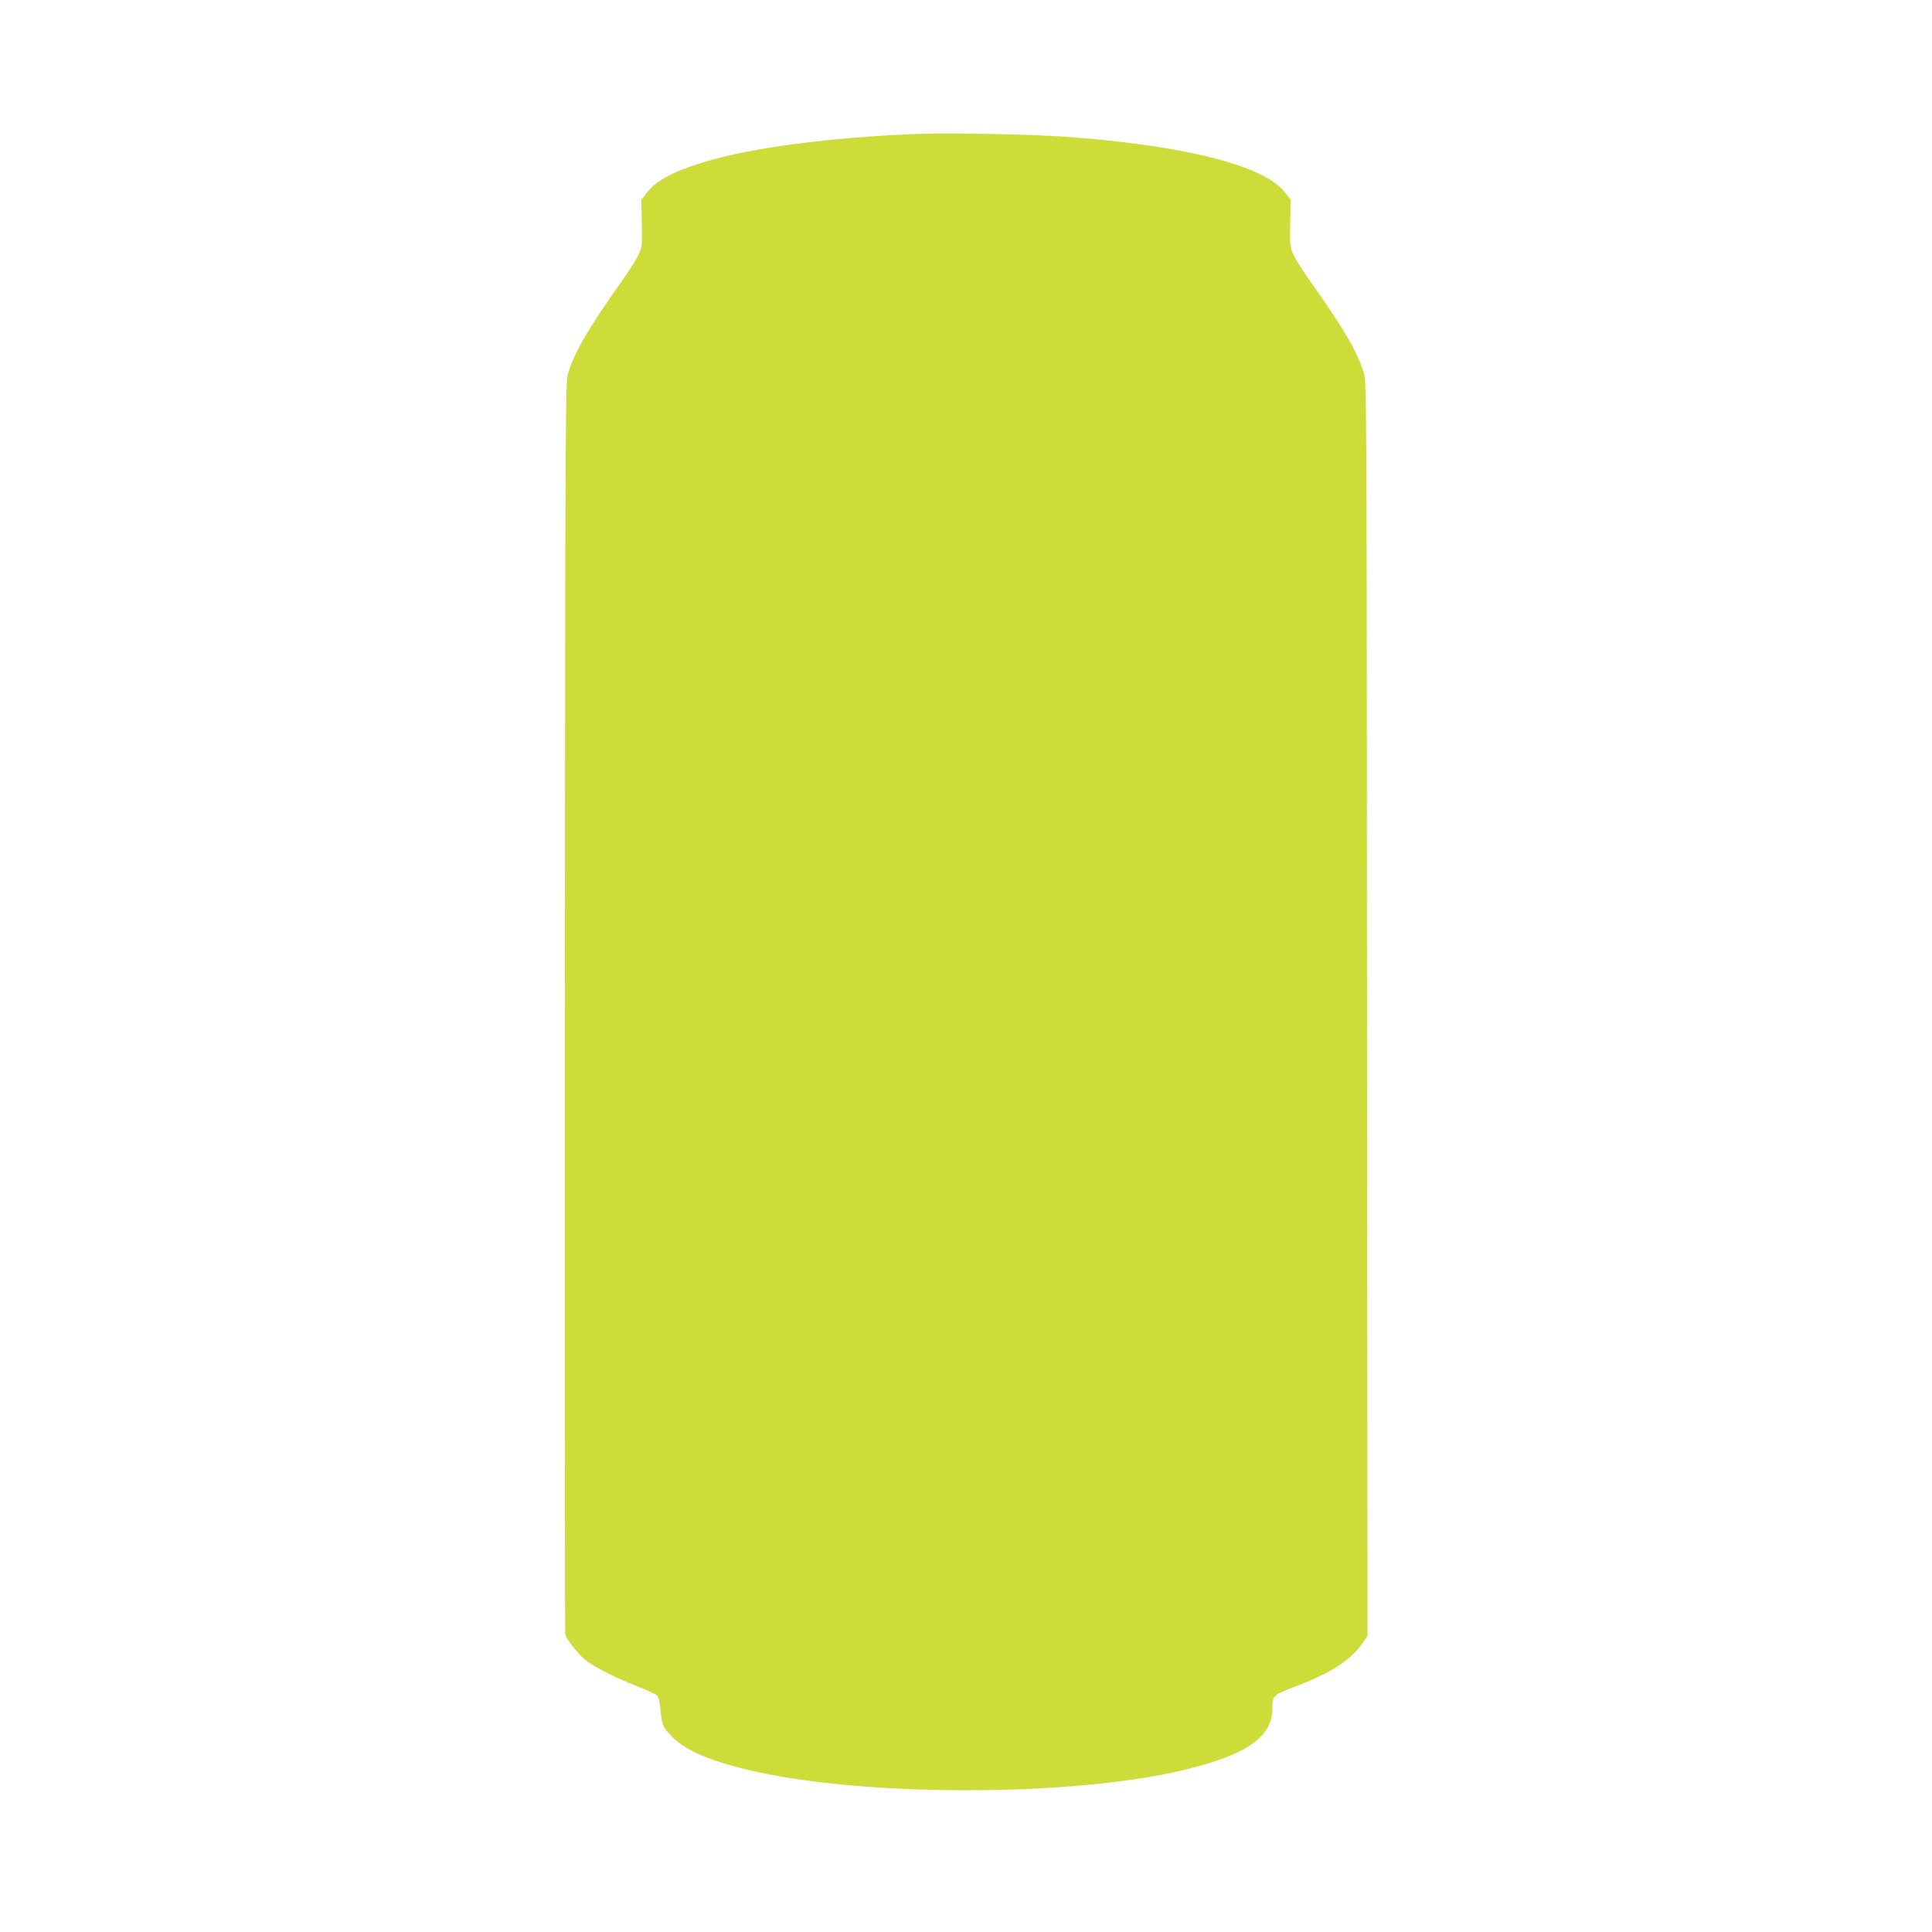 <?xml version="1.0" standalone="no"?>
<!DOCTYPE svg PUBLIC "-//W3C//DTD SVG 20010904//EN"
 "http://www.w3.org/TR/2001/REC-SVG-20010904/DTD/svg10.dtd">
<svg version="1.0" xmlns="http://www.w3.org/2000/svg"
 width="1280pt" height="1280pt" viewBox="0 0 1280 1280"
 preserveAspectRatio="xMidYMid meet">
<g transform="translate(0,1280) scale(0.1,-0.1)"
fill="#cddc39" stroke="none">
<path d="M6125 11914 c-500 -15 -1027 -76 -1340 -155 -269 -68 -424 -140 -496
-231 l-40 -51 3 -156 c3 -150 2 -158 -23 -211 -14 -31 -64 -109 -111 -175
-223 -315 -311 -466 -355 -610 -17 -57 -18 -235 -21 -4190 -1 -2271 0 -4144 3
-4161 3 -19 31 -62 68 -105 54 -63 79 -83 170 -132 58 -32 164 -80 234 -107
70 -27 133 -57 140 -66 6 -9 14 -46 18 -82 10 -109 14 -120 67 -177 86 -94
232 -161 493 -226 747 -185 2159 -187 2915 -4 408 99 578 216 580 402 0 90 3
93 146 147 245 93 376 178 456 297 l28 42 -3 4151 c-2 3976 -3 4154 -20 4211
-44 144 -132 295 -355 610 -47 66 -97 144 -111 175 -25 53 -26 61 -23 211 l3
156 -40 51 c-141 178 -675 311 -1466 367 -200 14 -731 25 -920 19z"/>
</g>
</svg>
